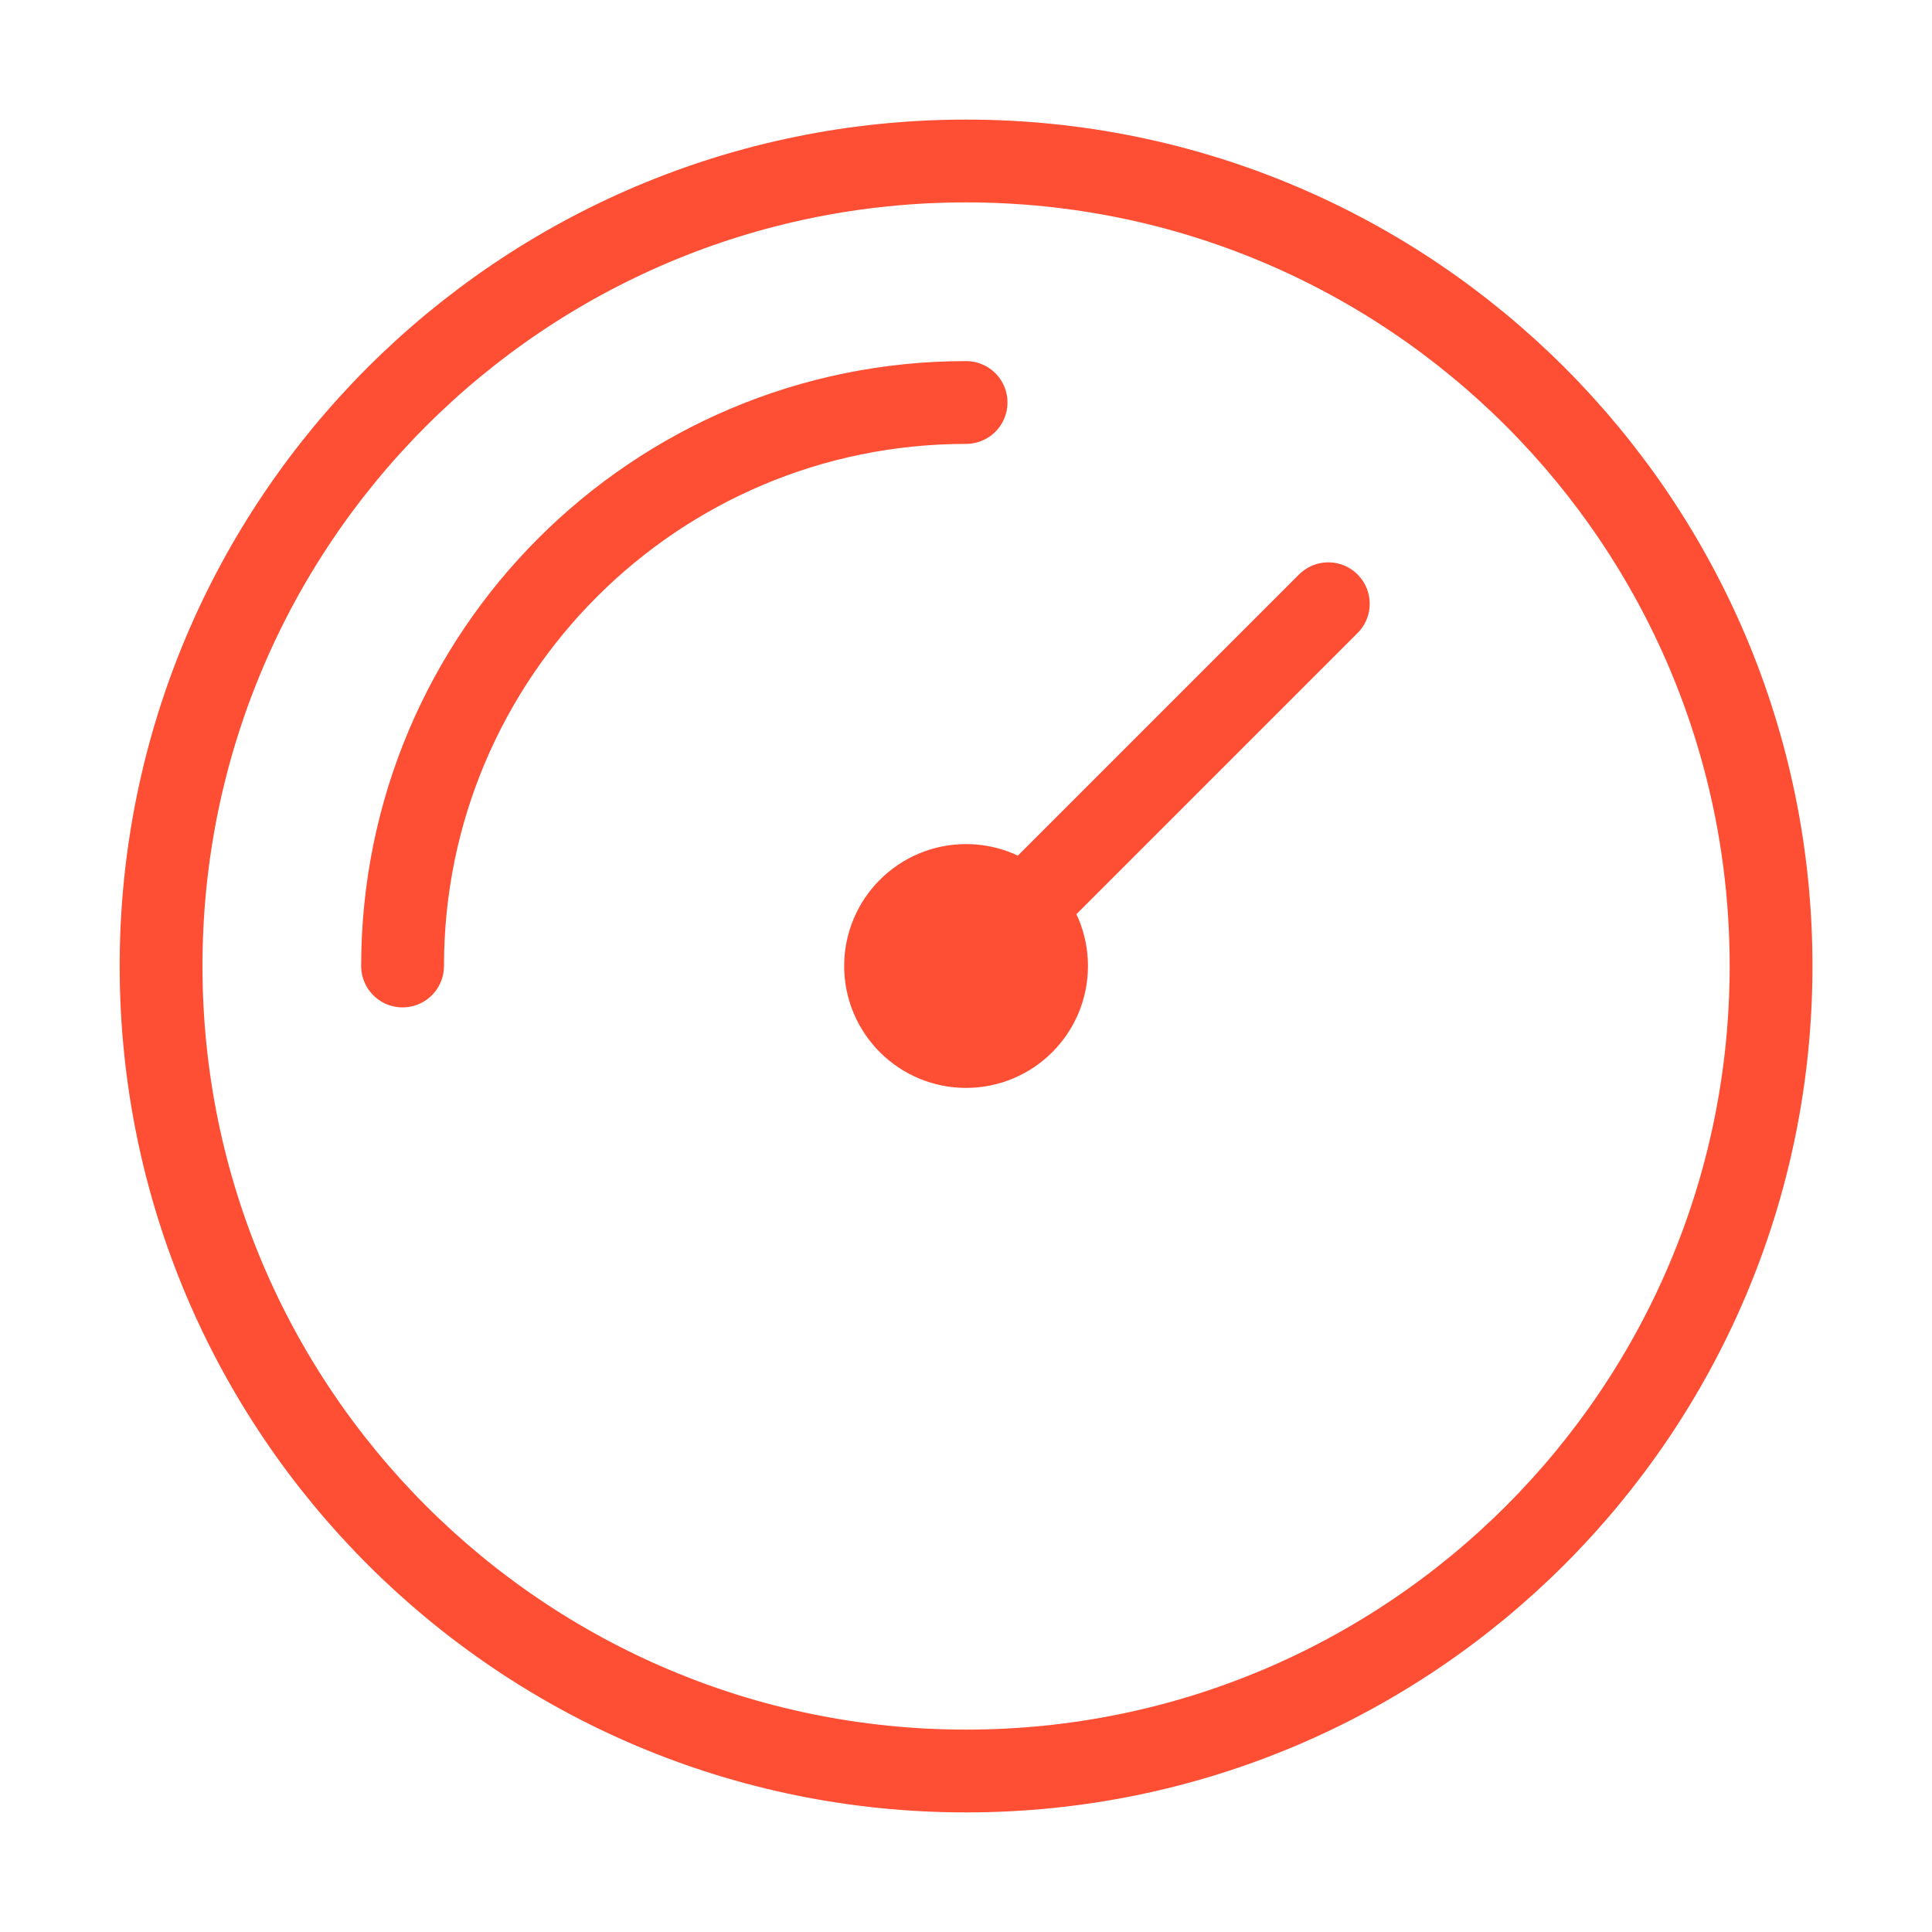 <?xml version="1.0" encoding="UTF-8"?>
<svg xmlns="http://www.w3.org/2000/svg" width="70" height="70" viewBox="0 0 70 70" fill="none">
  <path d="M14.586 35C14.586 23.724 23.727 14.583 35.003 14.583M48.127 21.875L35.002 35M64.169 35C64.169 51.108 51.111 64.167 35.003 64.167C18.894 64.167 5.836 51.108 5.836 35C5.836 18.892 18.894 5.833 35.003 5.833C51.111 5.833 64.169 18.892 64.169 35ZM37.919 35C37.919 36.611 36.613 37.917 35.003 37.917C33.392 37.917 32.086 36.611 32.086 35C32.086 33.389 33.392 32.083 35.003 32.083C36.613 32.083 37.919 33.389 37.919 35Z" stroke="#FE4E33" stroke-width="3" stroke-linecap="round" stroke-linejoin="round"></path>
</svg>
